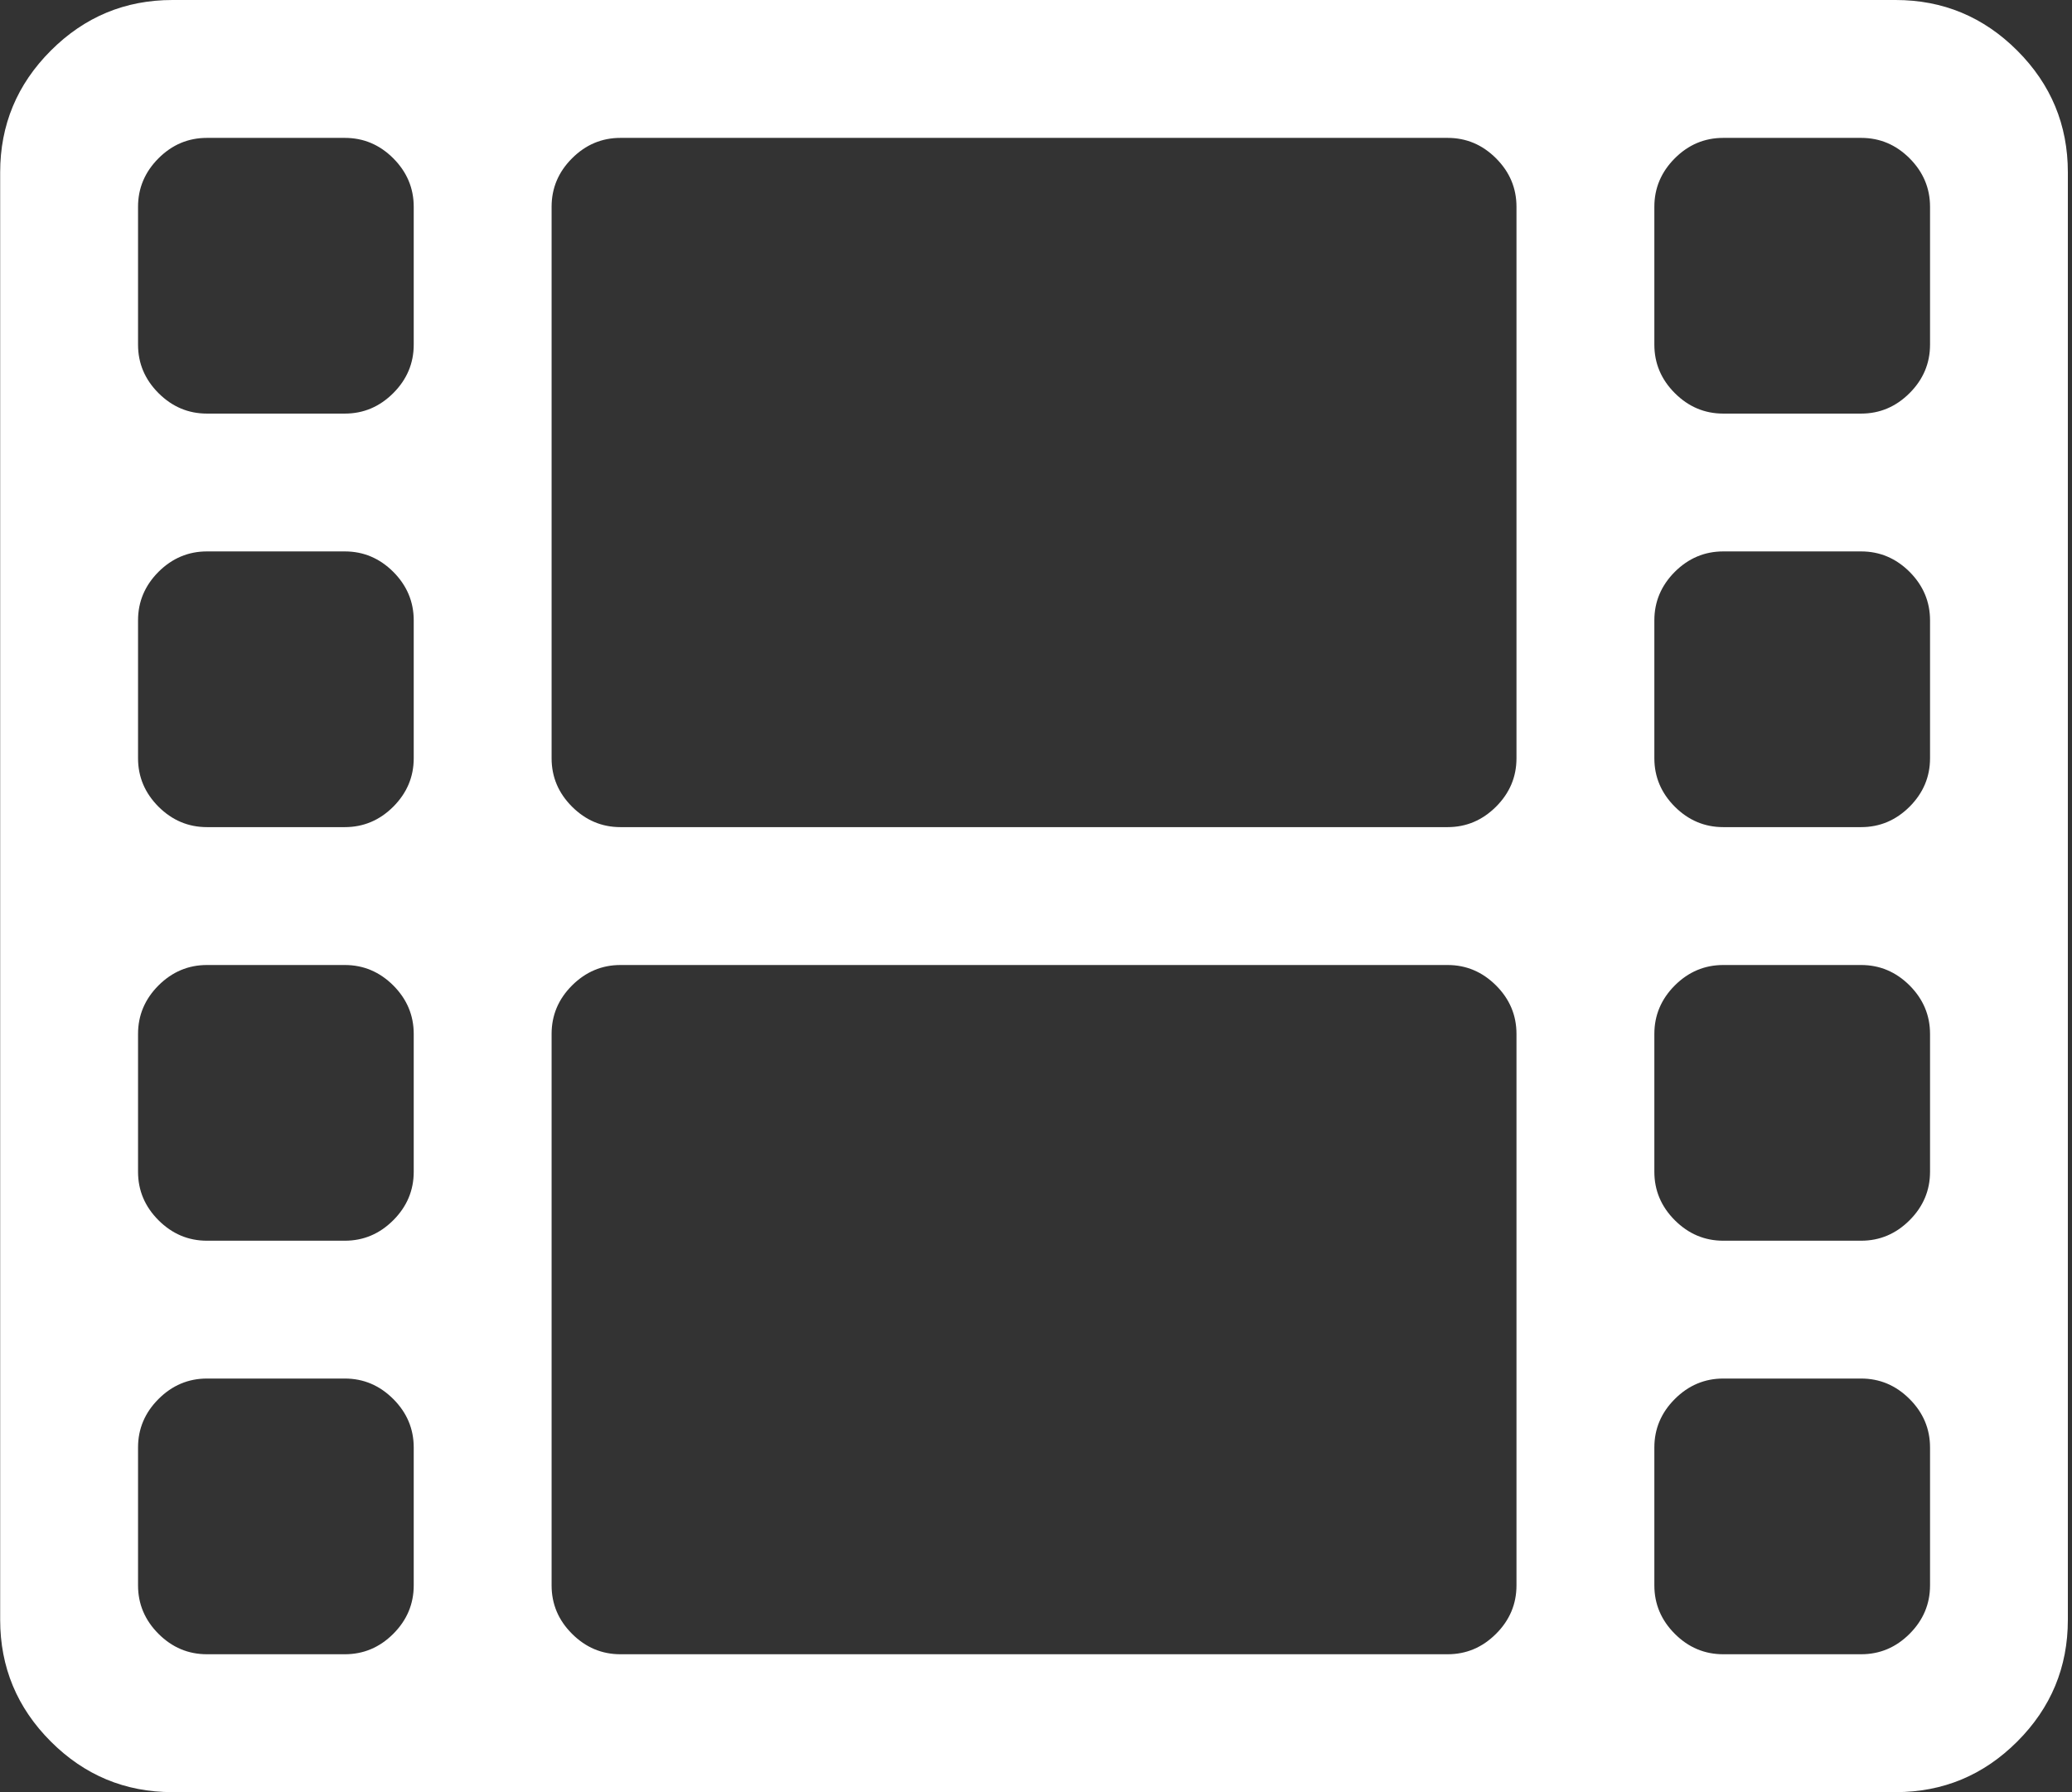 <svg width="37" height="32" viewBox="0 0 37 32" fill="none" xmlns="http://www.w3.org/2000/svg">
<rect x="0" y="0" width="37" height="32" fill="#333333" stroke="none"/>
<g clip-path="url(#clip0_2_4)">
<path d="M7.388 28.308V25.846C7.388 25.513 7.266 25.224 7.023 24.981C6.779 24.737 6.491 24.615 6.157 24.615H3.696C3.362 24.615 3.074 24.737 2.83 24.981C2.587 25.224 2.465 25.513 2.465 25.846V28.308C2.465 28.641 2.587 28.93 2.83 29.173C3.074 29.417 3.362 29.538 3.696 29.538H6.157C6.491 29.538 6.779 29.417 7.023 29.173C7.266 28.93 7.388 28.641 7.388 28.308ZM7.388 20.923V18.462C7.388 18.128 7.266 17.84 7.023 17.596C6.779 17.353 6.491 17.231 6.157 17.231H3.696C3.362 17.231 3.074 17.353 2.83 17.596C2.587 17.84 2.465 18.128 2.465 18.462V20.923C2.465 21.256 2.587 21.545 2.83 21.788C3.074 22.032 3.362 22.154 3.696 22.154H6.157C6.491 22.154 6.779 22.032 7.023 21.788C7.266 21.545 7.388 21.256 7.388 20.923ZM7.388 13.539V11.077C7.388 10.744 7.266 10.455 7.023 10.211C6.779 9.968 6.491 9.846 6.157 9.846H3.696C3.362 9.846 3.074 9.968 2.83 10.211C2.587 10.455 2.465 10.744 2.465 11.077V13.539C2.465 13.872 2.587 14.16 2.83 14.404C3.074 14.647 3.362 14.769 3.696 14.769H6.157C6.491 14.769 6.779 14.647 7.023 14.404C7.266 14.16 7.388 13.872 7.388 13.539ZM27.08 28.308V18.462C27.08 18.128 26.959 17.84 26.715 17.596C26.471 17.353 26.183 17.231 25.85 17.231H11.08C10.747 17.231 10.459 17.353 10.215 17.596C9.971 17.84 9.85 18.128 9.85 18.462V28.308C9.85 28.641 9.971 28.93 10.215 29.173C10.459 29.417 10.747 29.538 11.08 29.538H25.85C26.183 29.538 26.471 29.417 26.715 29.173C26.959 28.93 27.08 28.641 27.08 28.308ZM7.388 6.154V3.692C7.388 3.359 7.266 3.071 7.023 2.827C6.779 2.583 6.491 2.462 6.157 2.462H3.696C3.362 2.462 3.074 2.583 2.83 2.827C2.587 3.071 2.465 3.359 2.465 3.692V6.154C2.465 6.487 2.587 6.776 2.83 7.019C3.074 7.263 3.362 7.385 3.696 7.385H6.157C6.491 7.385 6.779 7.263 7.023 7.019C7.266 6.776 7.388 6.487 7.388 6.154ZM34.465 28.308V25.846C34.465 25.513 34.343 25.224 34.1 24.981C33.856 24.737 33.568 24.615 33.234 24.615H30.773C30.439 24.615 30.151 24.737 29.907 24.981C29.664 25.224 29.542 25.513 29.542 25.846V28.308C29.542 28.641 29.664 28.93 29.907 29.173C30.151 29.417 30.439 29.538 30.773 29.538H33.234C33.568 29.538 33.856 29.417 34.1 29.173C34.343 28.93 34.465 28.641 34.465 28.308ZM27.08 13.539V3.692C27.08 3.359 26.959 3.071 26.715 2.827C26.471 2.583 26.183 2.462 25.85 2.462H11.08C10.747 2.462 10.459 2.583 10.215 2.827C9.971 3.071 9.85 3.359 9.85 3.692V13.539C9.85 13.872 9.971 14.16 10.215 14.404C10.459 14.647 10.747 14.769 11.08 14.769H25.85C26.183 14.769 26.471 14.647 26.715 14.404C26.959 14.16 27.08 13.872 27.08 13.539ZM34.465 20.923V18.462C34.465 18.128 34.343 17.84 34.1 17.596C33.856 17.353 33.568 17.231 33.234 17.231H30.773C30.439 17.231 30.151 17.353 29.907 17.596C29.664 17.84 29.542 18.128 29.542 18.462V20.923C29.542 21.256 29.664 21.545 29.907 21.788C30.151 22.032 30.439 22.154 30.773 22.154H33.234C33.568 22.154 33.856 22.032 34.1 21.788C34.343 21.545 34.465 21.256 34.465 20.923ZM34.465 13.539V11.077C34.465 10.744 34.343 10.455 34.1 10.211C33.856 9.968 33.568 9.846 33.234 9.846H30.773C30.439 9.846 30.151 9.968 29.907 10.211C29.664 10.455 29.542 10.744 29.542 11.077V13.539C29.542 13.872 29.664 14.16 29.907 14.404C30.151 14.647 30.439 14.769 30.773 14.769H33.234C33.568 14.769 33.856 14.647 34.1 14.404C34.343 14.16 34.465 13.872 34.465 13.539ZM34.465 6.154V3.692C34.465 3.359 34.343 3.071 34.1 2.827C33.856 2.583 33.568 2.462 33.234 2.462H30.773C30.439 2.462 30.151 2.583 29.907 2.827C29.664 3.071 29.542 3.359 29.542 3.692V6.154C29.542 6.487 29.664 6.776 29.907 7.019C30.151 7.263 30.439 7.385 30.773 7.385H33.234C33.568 7.385 33.856 7.263 34.1 7.019C34.343 6.776 34.465 6.487 34.465 6.154ZM36.926 3.077V28.923C36.926 29.769 36.625 30.494 36.023 31.096C35.42 31.699 34.696 32 33.85 32H3.08C2.234 32 1.51 31.699 0.907 31.096C0.305 30.494 0.003 29.769 0.003 28.923V3.077C0.003 2.231 0.305 1.506 0.907 0.904C1.51 0.301 2.234 0 3.08 0H33.85C34.696 0 35.42 0.301 36.023 0.904C36.625 1.506 36.926 2.231 36.926 3.077Z" fill="white"/>
</g>
<defs>
<clipPath id="clip0_2_4">
<rect width="36.93" height="32" fill="white"/>
</clipPath>
</defs>
</svg>
